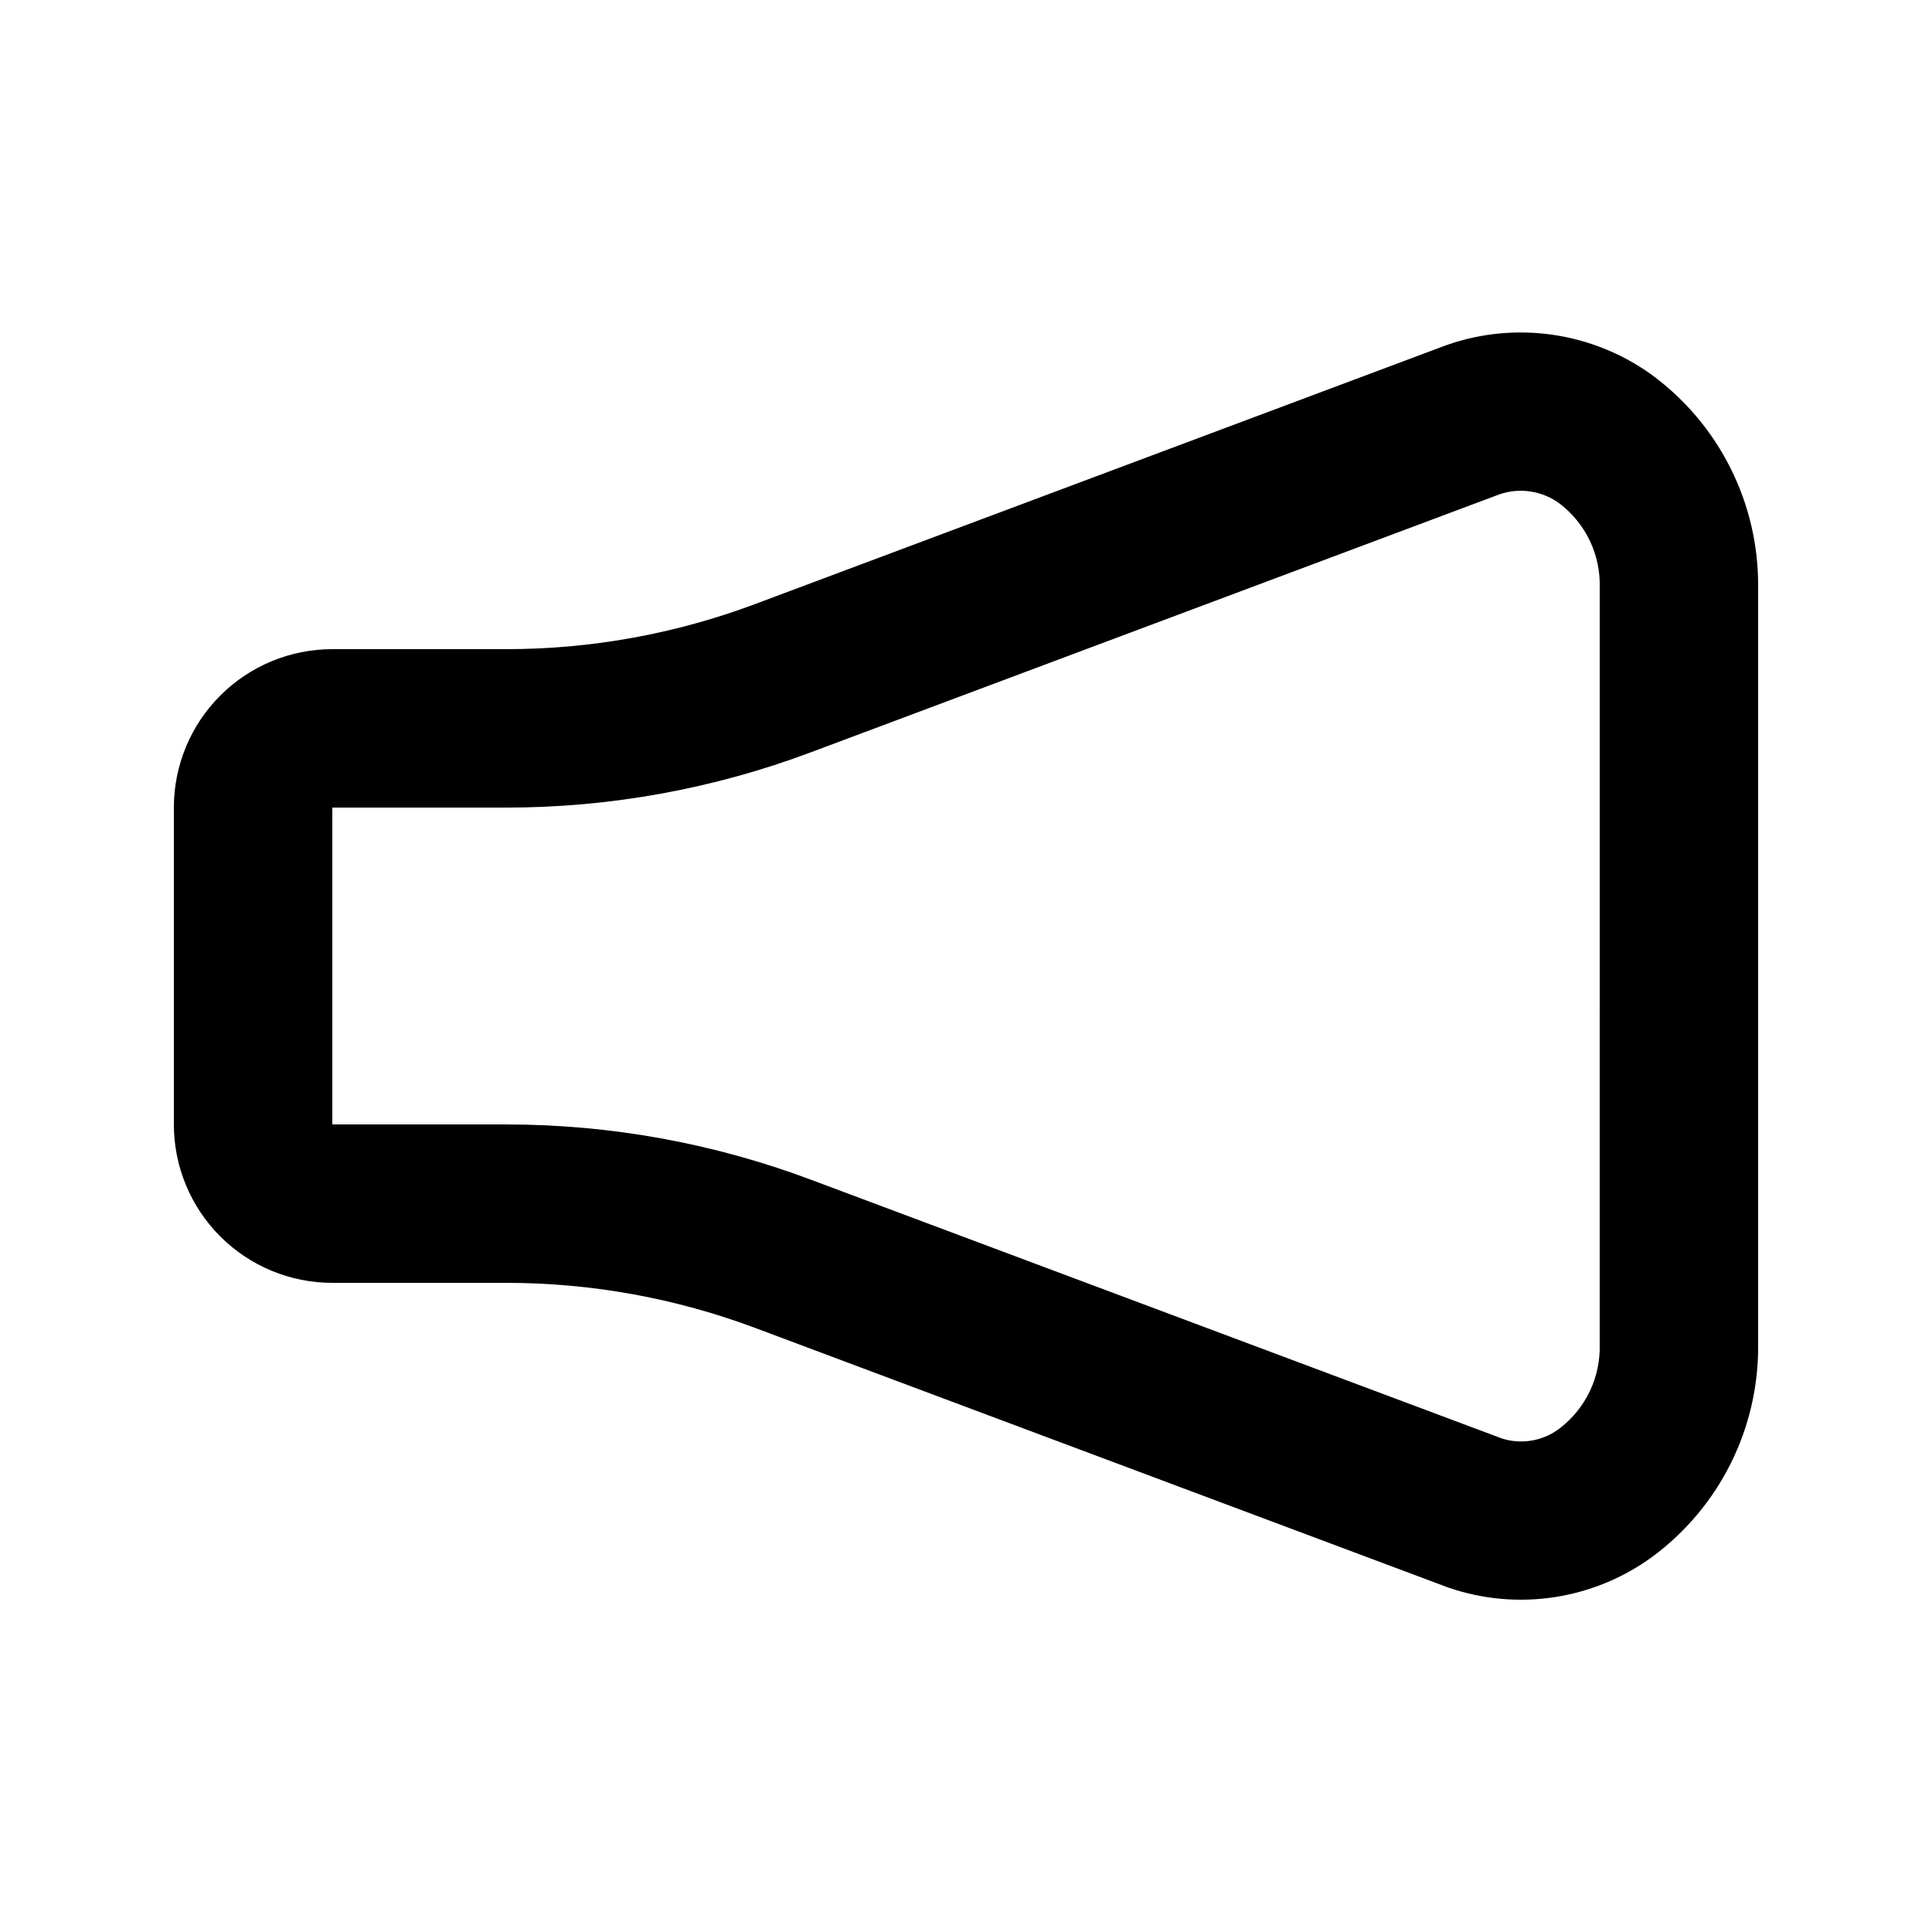 <?xml version="1.0" encoding="UTF-8"?>
<!-- Uploaded to: ICON Repo, www.iconrepo.com, Generator: ICON Repo Mixer Tools -->
<svg fill="#000000" width="800px" height="800px" version="1.1" viewBox="144 144 512 512" xmlns="http://www.w3.org/2000/svg">
 <path d="m581.83 243.4c-15.793-11.434-36.191-14.395-54.578-7.914l-182.99 68.539c-21.188 7.961-43.641 12.031-66.273 12.008h-45.93c-11.137 0-21.812 4.422-29.688 12.297-7.875 7.871-12.297 18.551-12.297 29.688v83.969c0 11.133 4.422 21.812 12.297 29.684 7.875 7.875 18.551 12.297 29.688 12.297h45.93c22.641-0.02 45.098 4.047 66.293 12.008l183.54 68.75c18.25 6.277 38.414 3.246 54.012-8.125 17.887-13.184 28.336-34.164 28.086-56.383v-200.43c0.25-22.219-10.199-43.199-28.086-56.383zm-13.898 256.82c0.27 8.664-3.633 16.93-10.496 22.23-4.379 3.414-10.16 4.445-15.449 2.75l-182.96-68.52c-25.906-9.734-53.355-14.711-81.031-14.691h-45.93v-83.969h45.93c27.668 0.02 55.109-4.961 81.008-14.695l182.38-68.328c5.438-1.867 11.445-0.918 16.039 2.539 6.875 5.297 10.785 13.574 10.516 22.25z"/>
</svg>